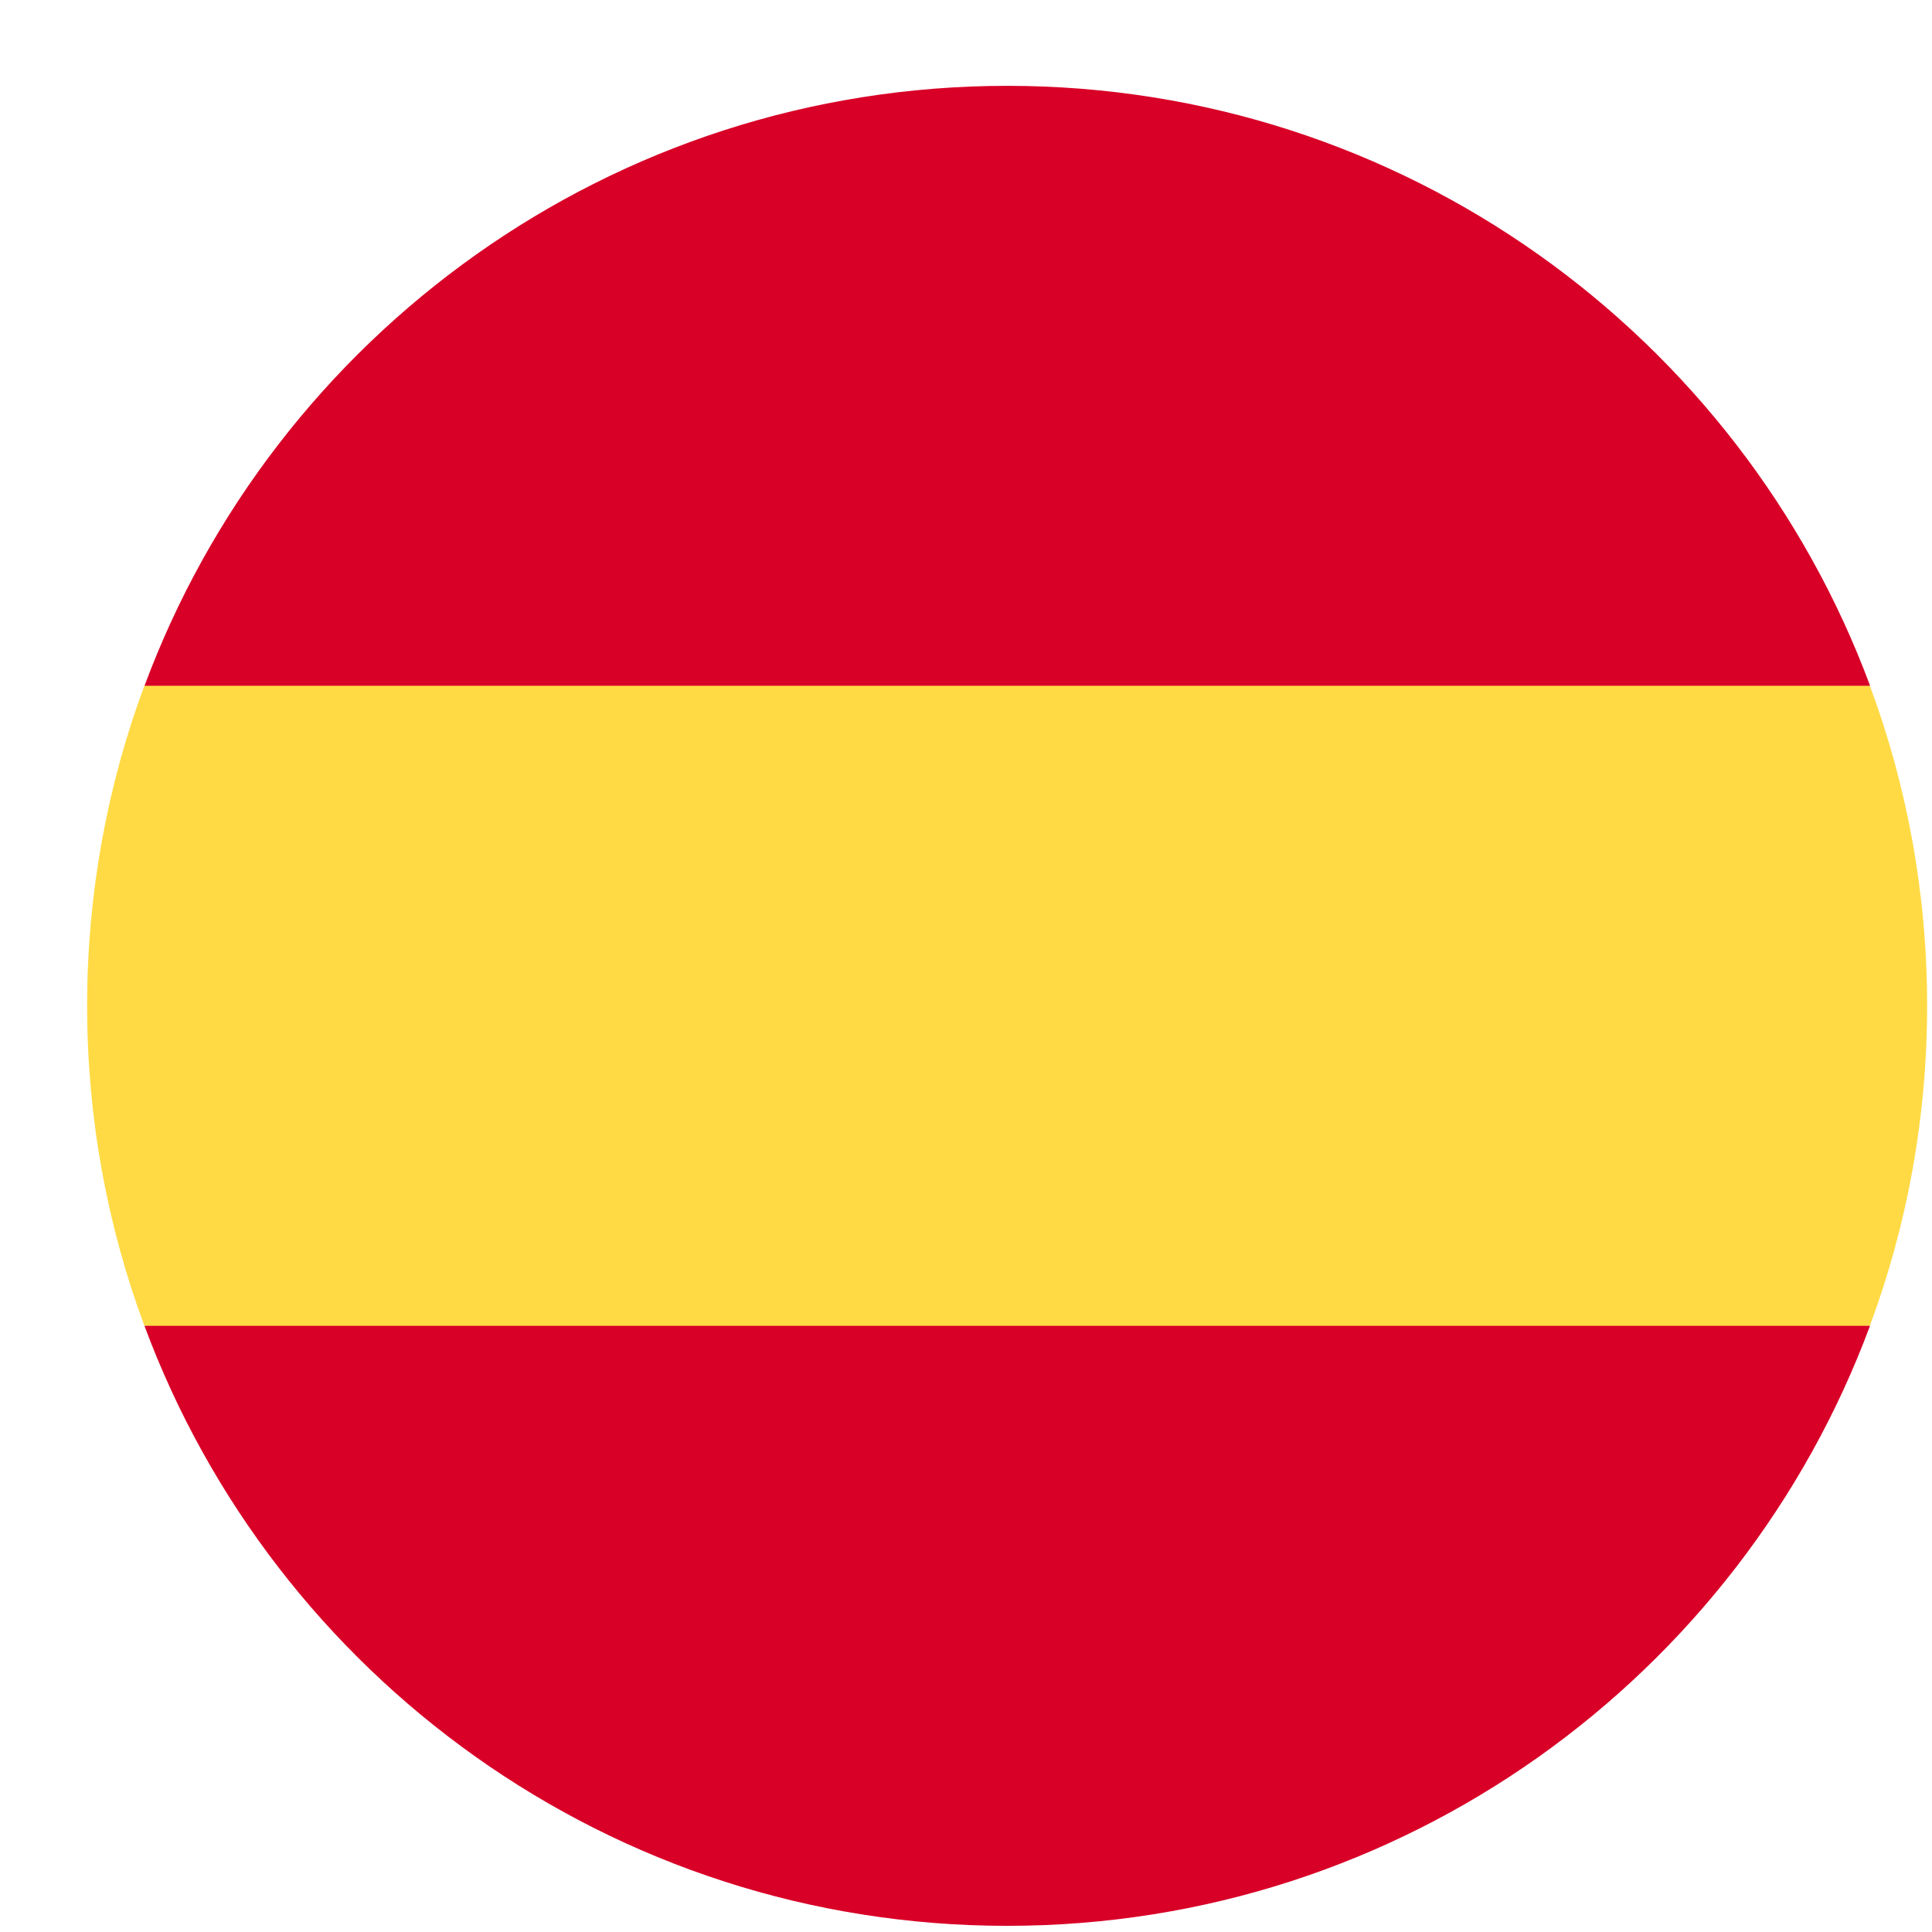 <svg width="21" height="21" viewBox="0 0 21 21" fill="none" xmlns="http://www.w3.org/2000/svg">
<g clip-path="url(#clip0_168_3150)">
<path d="M0.947 10.932C0.947 12.155 1.167 13.327 1.569 14.41L10.947 15.28L20.325 14.41C20.727 13.327 20.947 12.155 20.947 10.932C20.947 9.709 20.727 8.537 20.325 7.454L10.947 6.584L1.569 7.454C1.167 8.537 0.947 9.709 0.947 10.932Z" fill="#FFDA44"/>
<path d="M20.327 7.454C18.914 3.646 15.248 0.933 10.949 0.933C6.649 0.933 2.984 3.646 1.571 7.454H20.327Z" fill="#D80027"/>
<path d="M1.57 14.411C2.983 18.219 6.648 20.933 10.948 20.933C15.248 20.933 18.913 18.219 20.326 14.411H1.57Z" fill="#D80027"/>
</g>
<defs>
<clipPath id="clip0_168_3150">
<rect width="20" height="20" fill="white" transform="translate(0.947 0.933)"/>
</clipPath>
</defs>
</svg>
